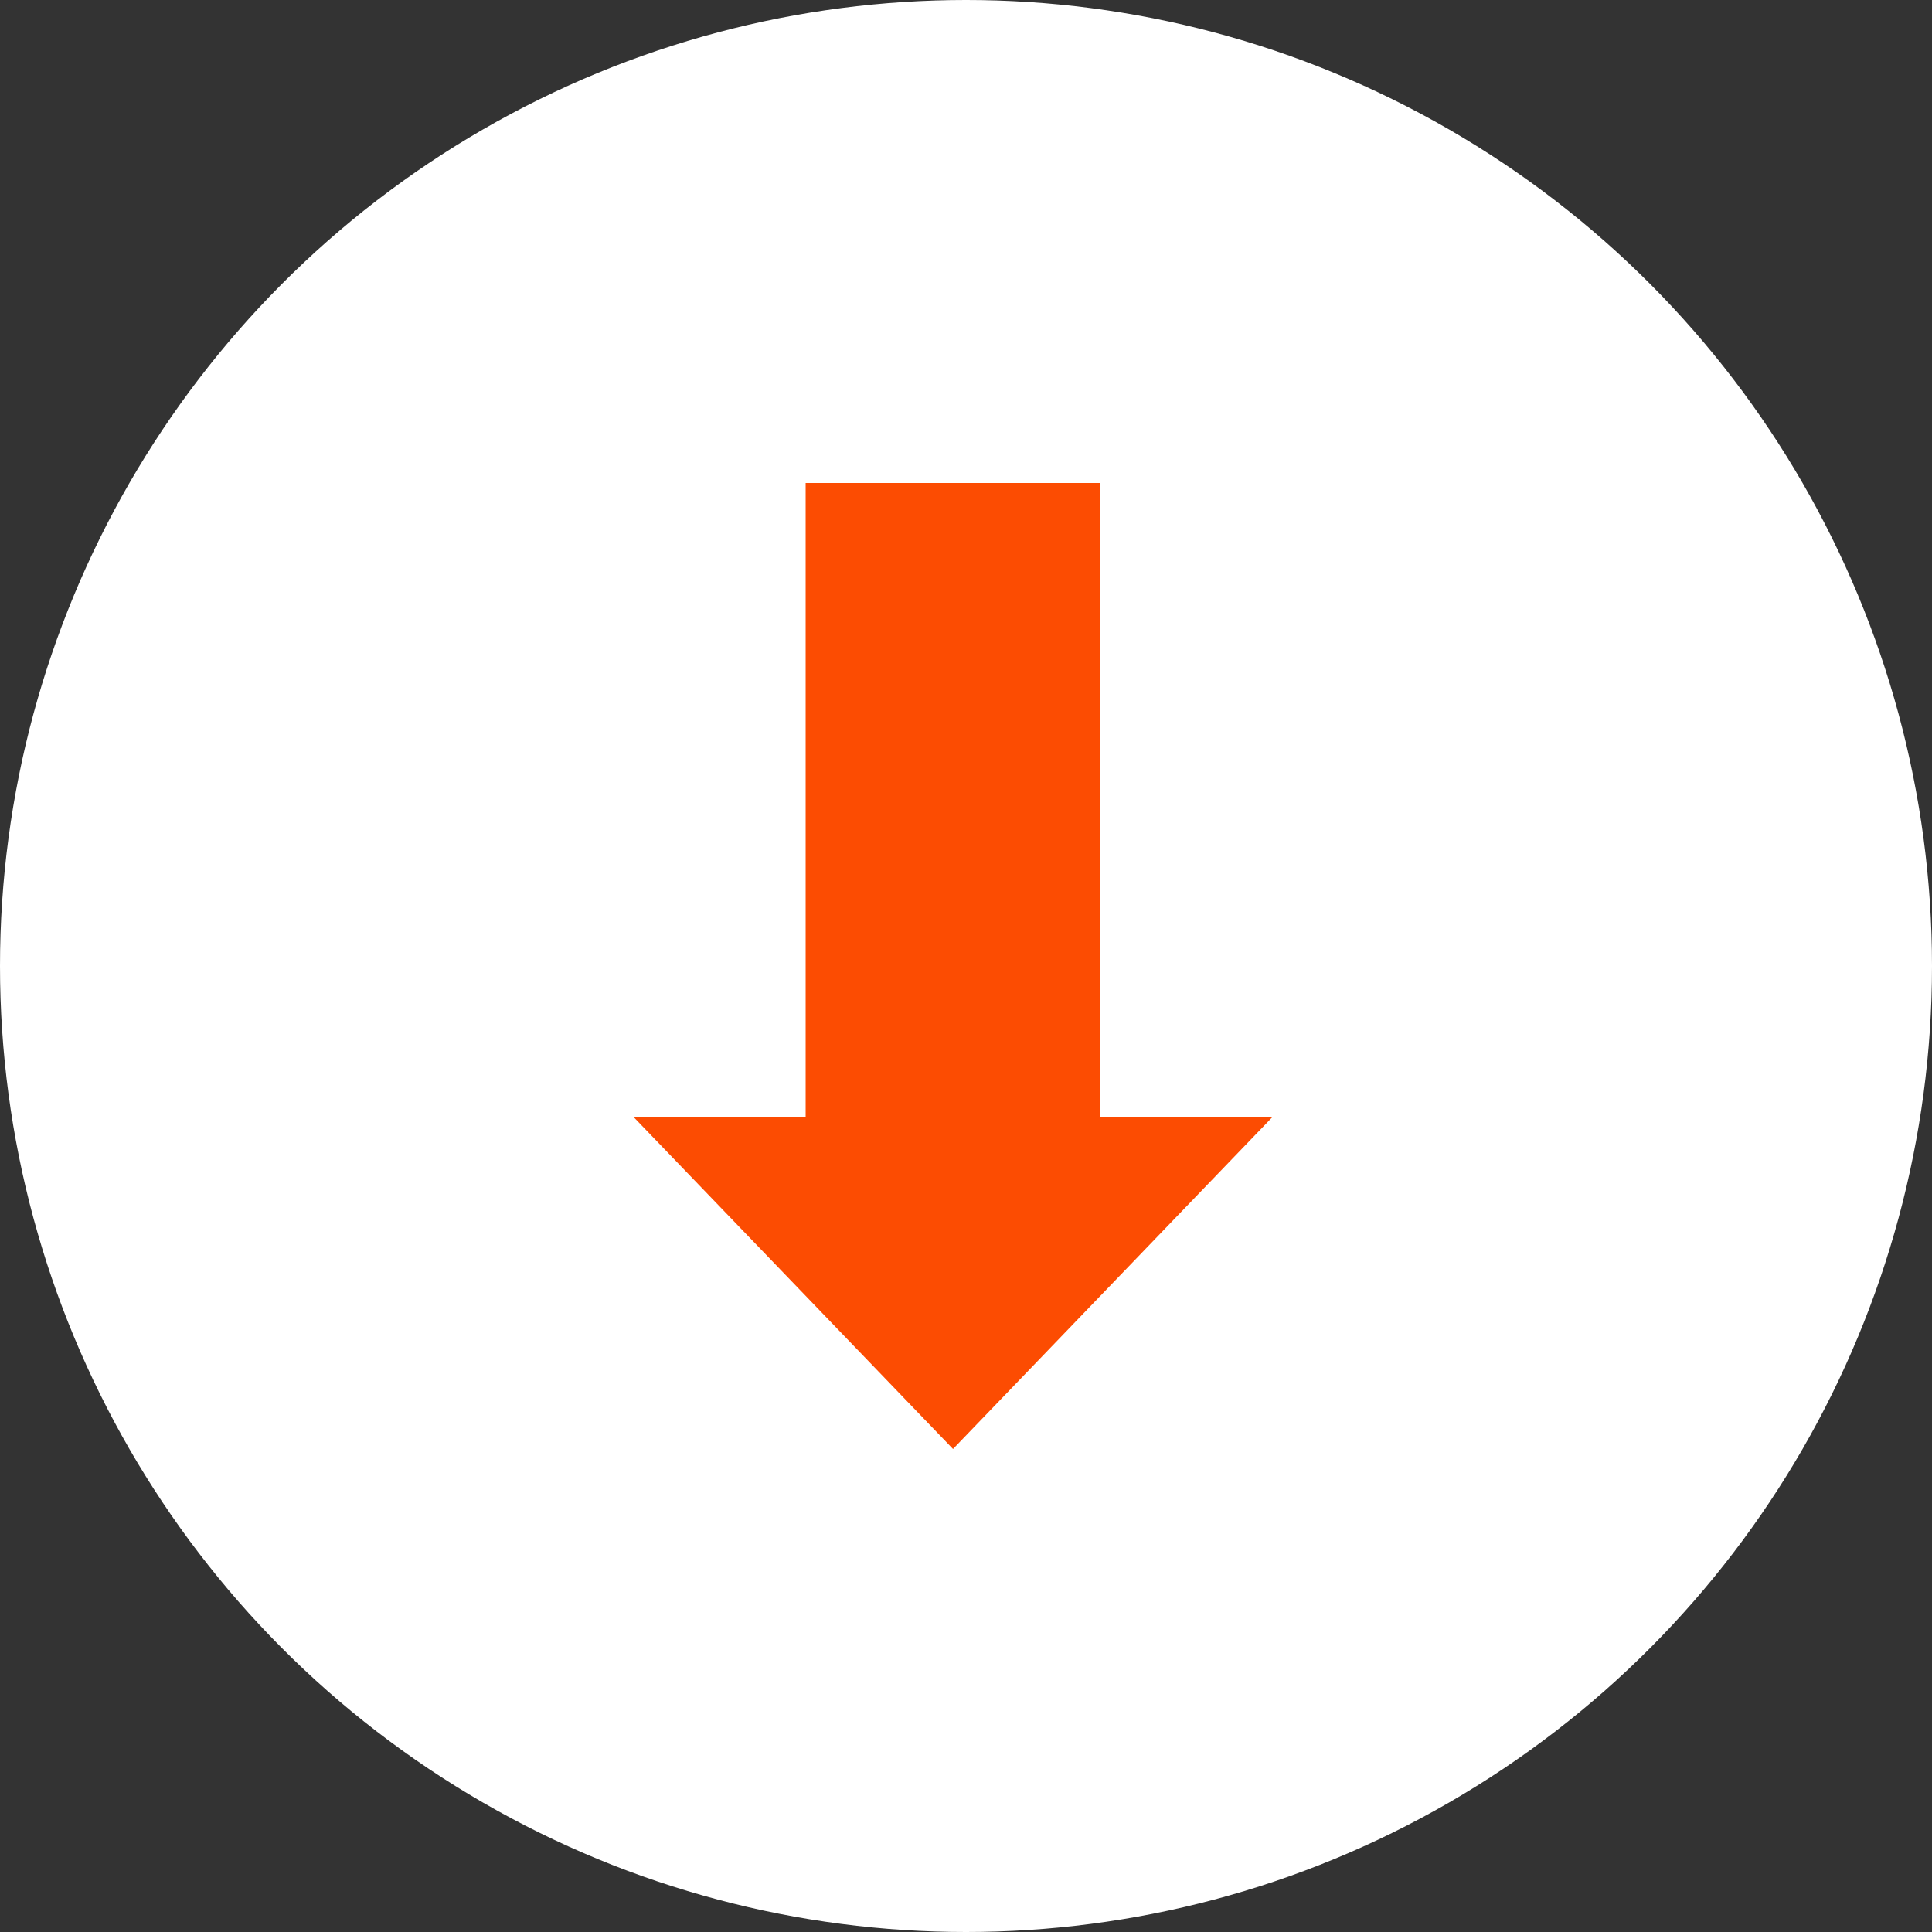 <svg xmlns="http://www.w3.org/2000/svg" width="64" height="64" viewBox="0 0 64 64">
  <rect x="0" y="0" width="64" height="64" fill="#333333" stroke="none"/>
  <g id="icon-lower-sodium" transform="translate(16678 5718)">
    <circle id="Ellipse_93" data-name="Ellipse 93" cx="32" cy="32" r="32" transform="translate(-16678 -5718)" fill="#fff"/>
    <path id="icon-lower-sodium-2" data-name="icon-lower-sodium" d="M5.688,0V21.015H0L10.57,32,21.14,21.015H15.452V0Z" transform="translate(-16657 -5702)" fill="#fc4c02"/>
  </g>
</svg>
